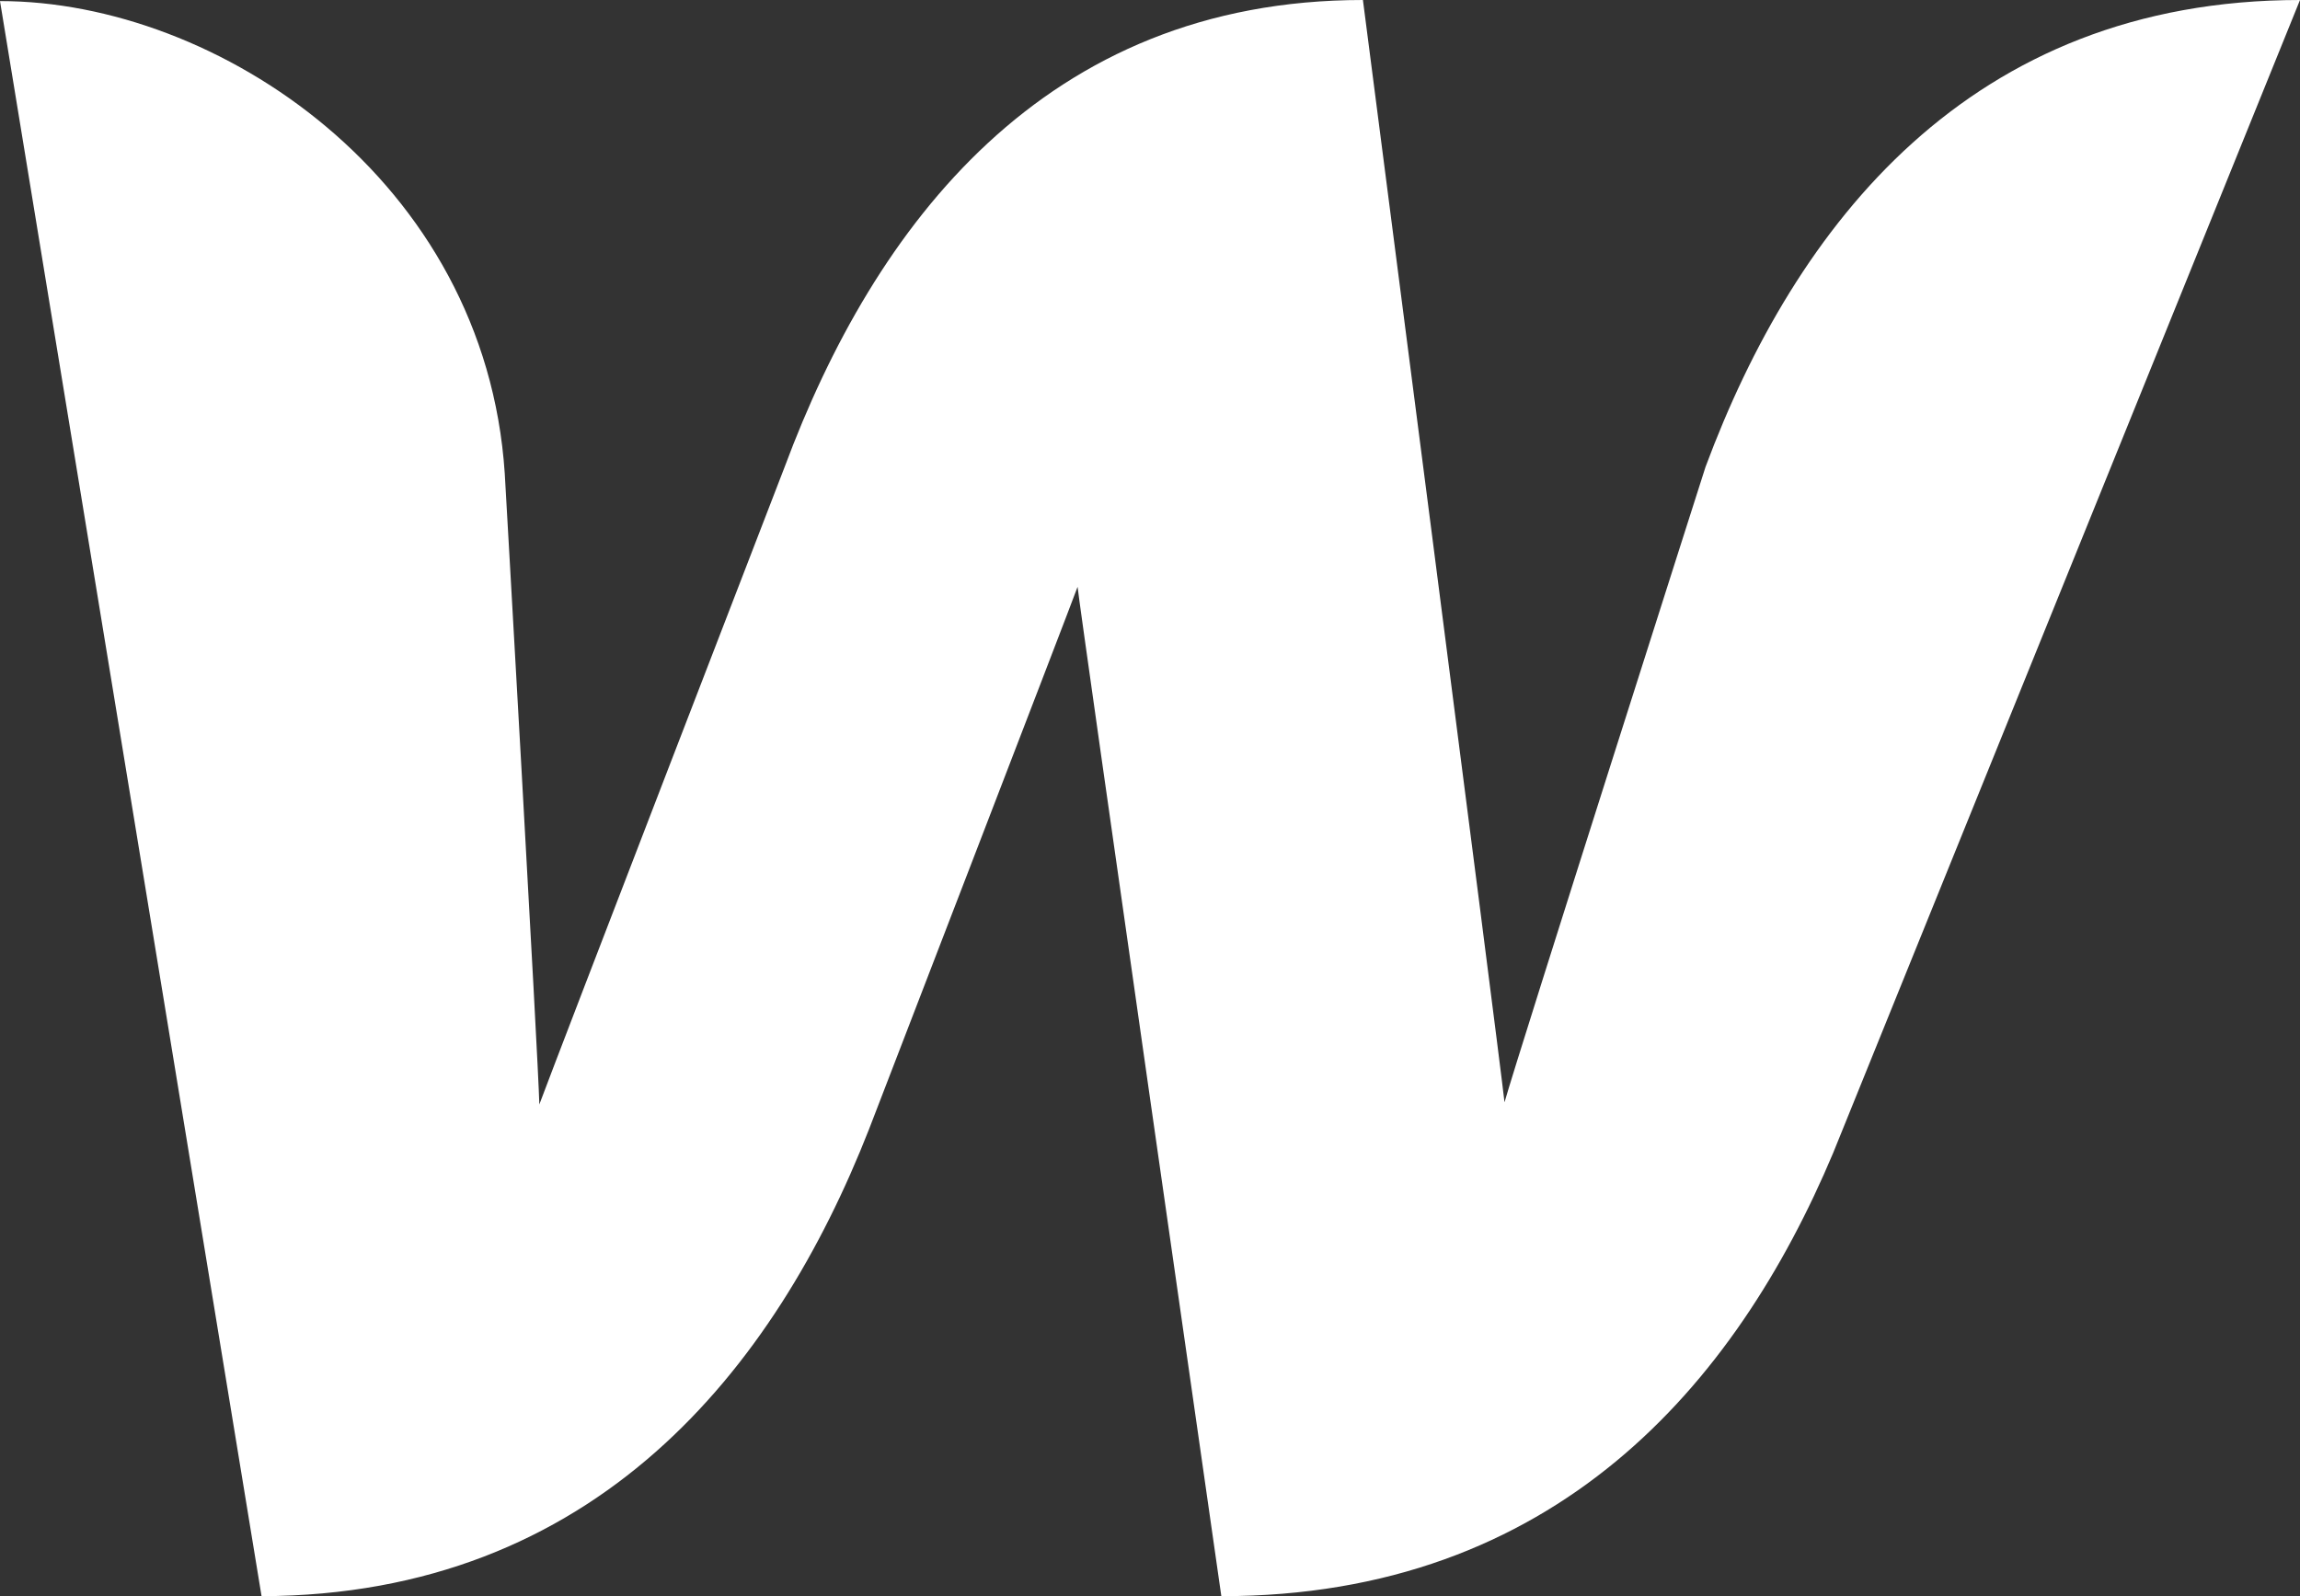 <?xml version="1.0" encoding="utf-8"?>
<!-- Generator: Adobe Illustrator 24.2.1, SVG Export Plug-In . SVG Version: 6.00 Build 0)  -->
<svg version="1.1" id="Layer_1" xmlns="http://www.w3.org/2000/svg" xmlns:xlink="http://www.w3.org/1999/xlink" x="0px" y="0px"
	 viewBox="0 0 212.8 147.7" style="enable-background:new 0 0 212.8 147.7;" xml:space="preserve">
<rect x="0" y="0" width="212.8" height="147.7" fill="#333333" stroke="none"/>
<style type="text/css">
	.st0{fill:#FFFFFF;}
</style>
<path id="webflow_w" class="st0" d="M157.8,43.2c0,0-17.3,54.2-18.6,58.8c-0.5-4.6-13.1-102-13.1-102C96.6,0,80.9,20.9,72.6,43.2
	c0,0-21,54.4-22.7,59c-0.1-4.3-3.2-58.4-3.2-58.4C44.9,16.6,20.1,0.1,0,0.1l24.2,147.6c30.9-0.1,47.5-21,56.2-43.2
	c0,0,18.5-48,19.3-50.2c0.2,2.1,13.3,93.4,13.3,93.4c30.9,0,47.6-19.6,56.6-41L212.8,0C182.2,0,166.1,20.9,157.8,43.2z"/>
</svg>
